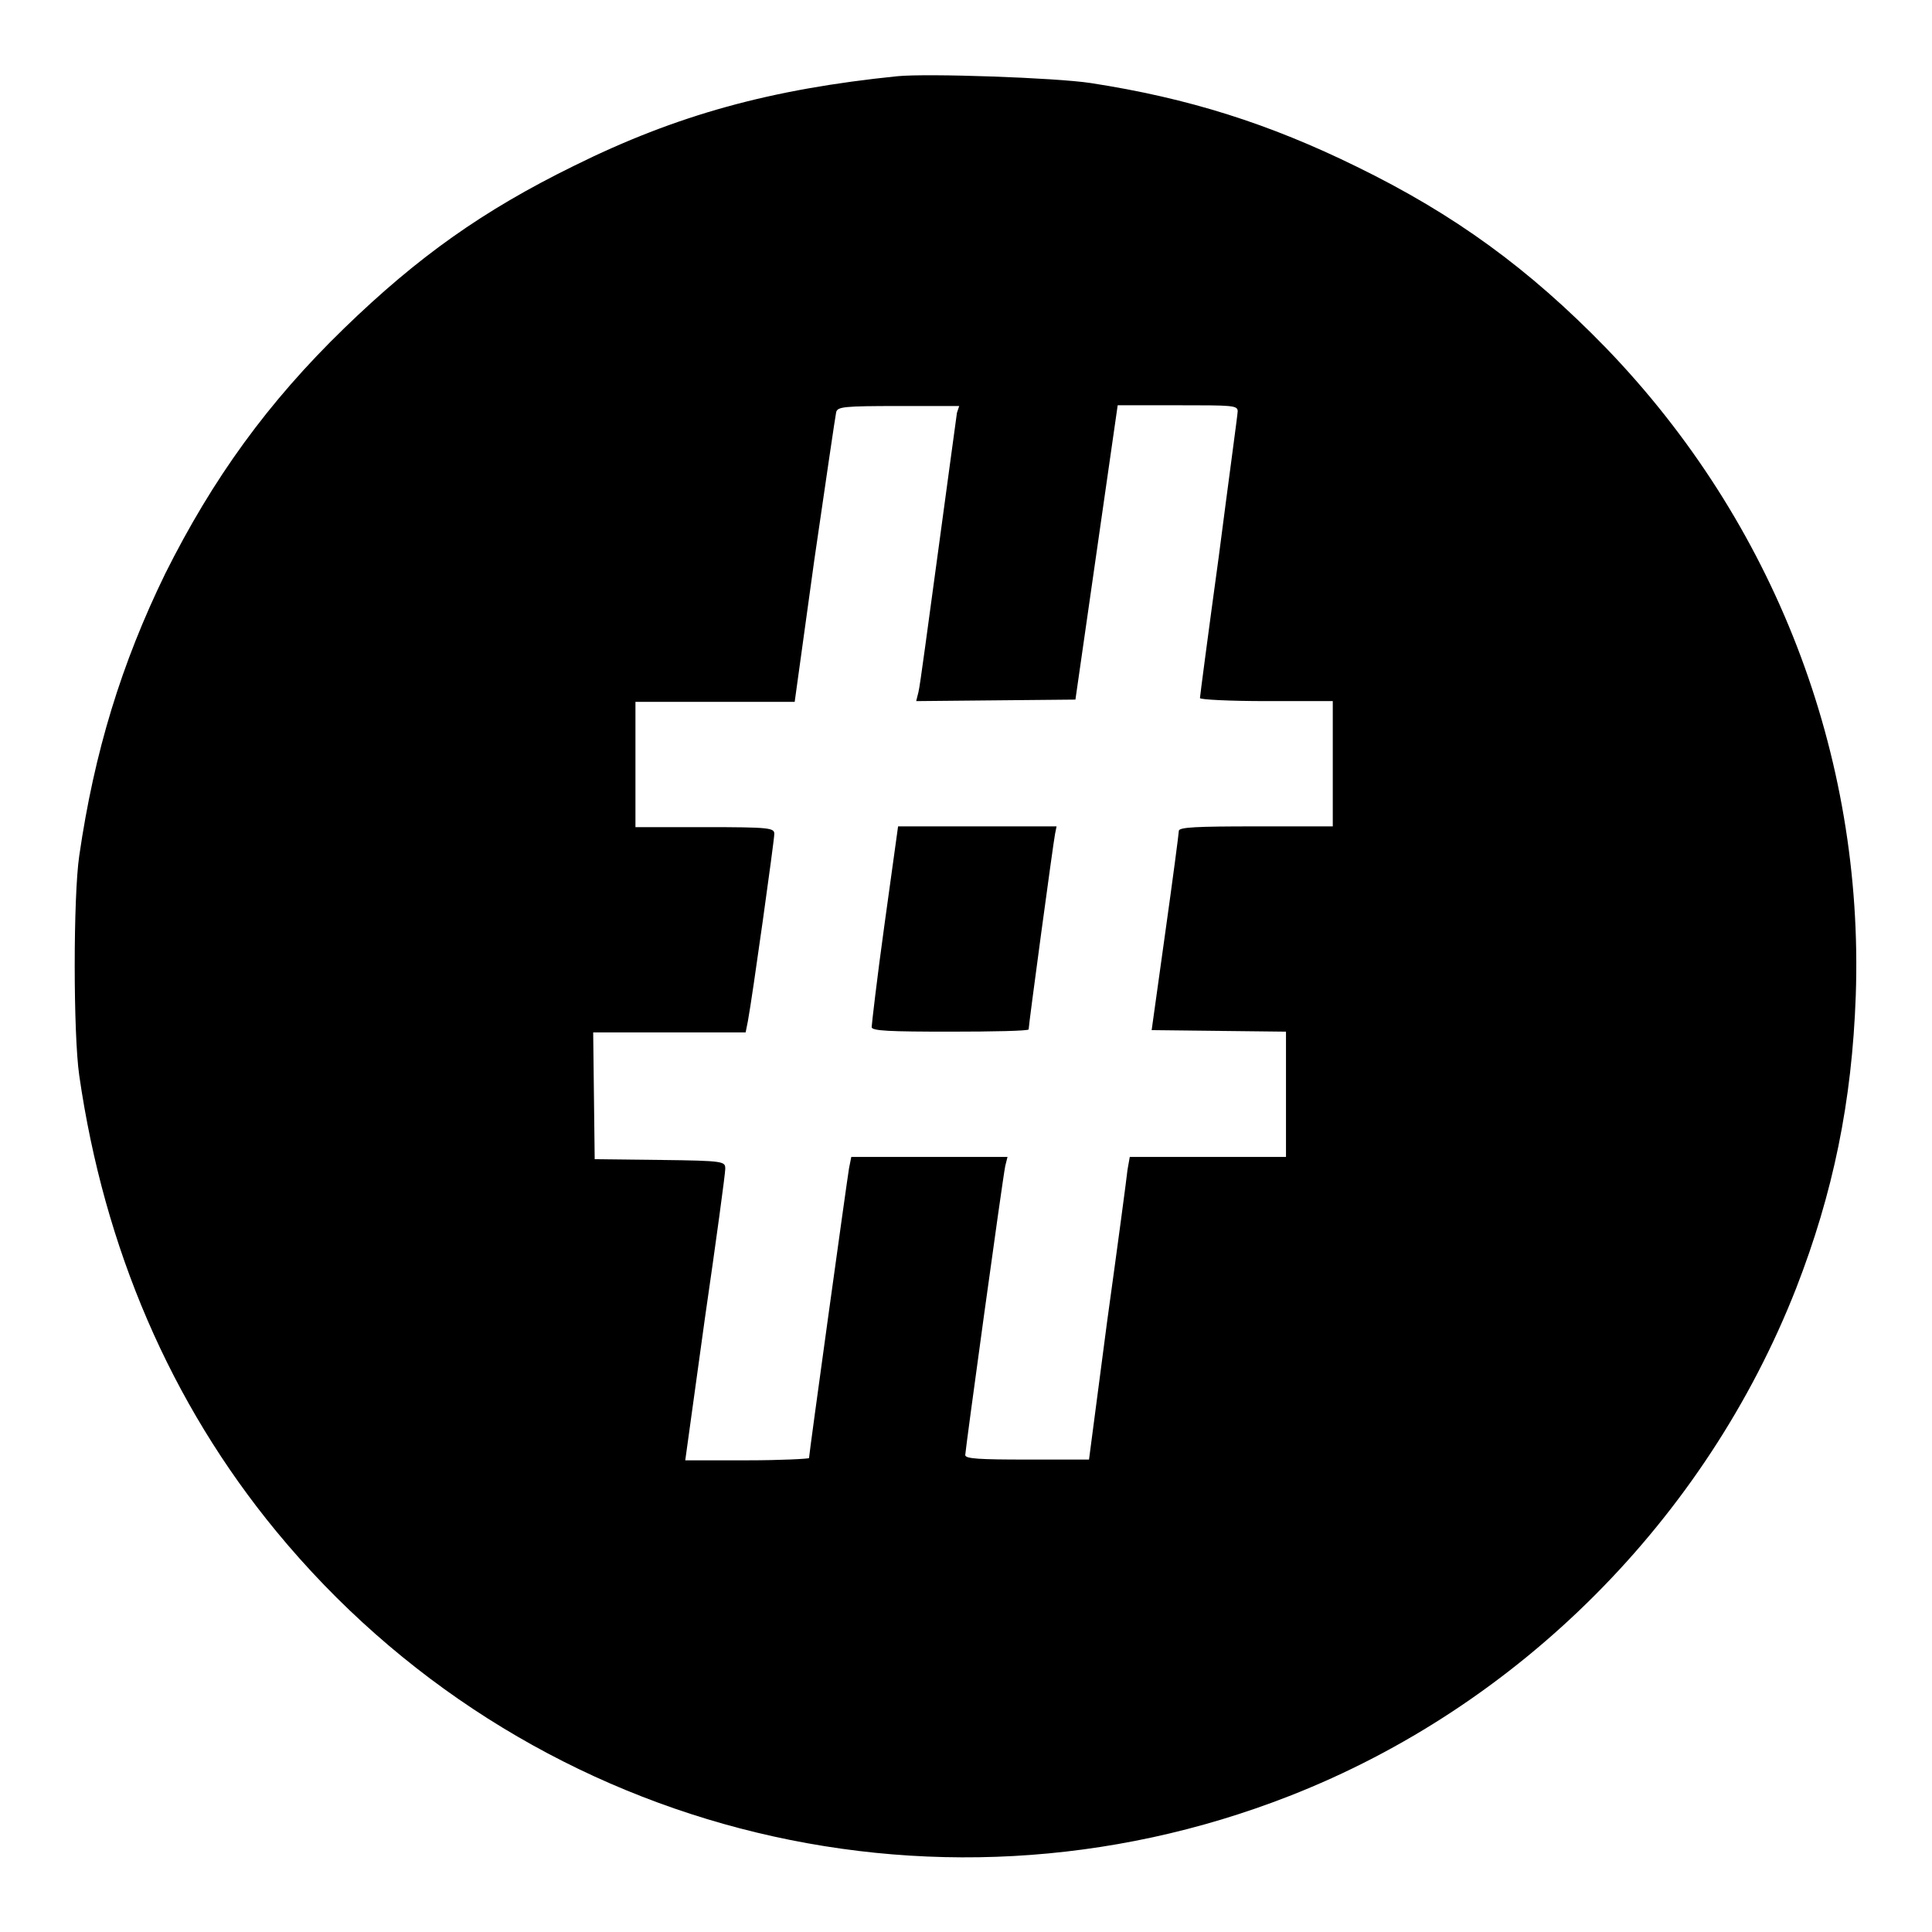 <?xml version="1.0" encoding="utf-8"?>
<!-- Svg Vector Icons : http://www.onlinewebfonts.com/icon -->
<!DOCTYPE svg PUBLIC "-//W3C//DTD SVG 1.1//EN" "http://www.w3.org/Graphics/SVG/1.1/DTD/svg11.dtd">
<svg version="1.1" xmlns="http://www.w3.org/2000/svg" xmlns:xlink="http://www.w3.org/1999/xlink" x="0px" y="0px" viewBox="0 0 256 256" enable-background="new 0 0 256 256" xml:space="preserve">
<g><g><g><path fill="#000000" d="M118.9,10.1C102.2,11.8,89.7,15.2,76,22c-12,5.9-20.6,12-30.4,21.5C35.5,53.3,28.2,63.4,21.9,76c-5.8,11.9-9.4,23.6-11.4,37.4c-0.8,5.4-0.8,23.6,0,29.1c3.3,22.9,12.1,43.4,26.1,60.4c32.6,39.6,86.6,53.7,134.2,35.1c30.5-11.9,55.2-36.7,67.2-67.3c4.9-12.6,7.4-24.7,7.9-38.8c1.1-31.9-10.8-62.7-33.1-85.8c-10.2-10.5-20.1-17.7-33-24c-11.6-5.7-22.3-9.1-35.3-11.1C139.9,10.3,122.9,9.7,118.9,10.1z M126.8,54.7c-0.1,0.6-1.2,8.9-2.5,18.4c-1.3,9.5-2.4,17.9-2.6,18.6l-0.3,1.2l10.5-0.1l10.6-0.1l2.8-19.5l2.8-19.5h7.9c7.3,0,8,0,8,0.8c0,0.4-1.2,9.1-2.5,19.2c-1.4,10.2-2.5,18.6-2.5,18.8c0,0.2,4,0.4,8.8,0.4h8.8v8.3v8.3h-10.2c-7.8,0-10.2,0.1-10.2,0.6c0,0.3-0.8,6.4-1.8,13.5l-1.8,12.9l8.9,0.1l8.9,0.1v8.3v8.3H160h-10.3l-0.3,1.7c-0.1,1-1.3,10-2.7,20.1l-2.4,18.3h-8.2c-6.3,0-8.2-0.1-8.2-0.6c0-0.6,4.9-36.3,5.3-38.3l0.3-1.2h-10.4h-10.3l-0.3,1.5c-0.3,1.8-5.3,37.9-5.3,38.4c0,0.1-3.7,0.3-8.2,0.3h-8.2l2.6-18.8c1.5-10.3,2.7-19.2,2.7-19.8c0-1,0-1.1-8.6-1.2l-8.7-0.1l-0.1-8.4l-0.1-8.4h10.1h10.1l0.3-1.5c0.6-3.2,3.5-24,3.5-24.8c0-0.8-0.6-0.9-9.2-0.9h-9.2v-8.3v-8.3h10.5h10.6l2.6-18.8c1.5-10.3,2.8-19.2,2.9-19.6c0.2-0.7,1-0.8,8.3-0.8h8L126.8,54.7z"/><path fill="#000000" d="M117.2,122.5c-1,7.2-1.7,13.3-1.7,13.6c0,0.5,2.4,0.6,10.4,0.6c5.7,0,10.4-0.1,10.4-0.3c0-0.6,3.3-25,3.5-25.9l0.2-1h-10.5h-10.5L117.2,122.5z"/></g></g></g>
</svg>